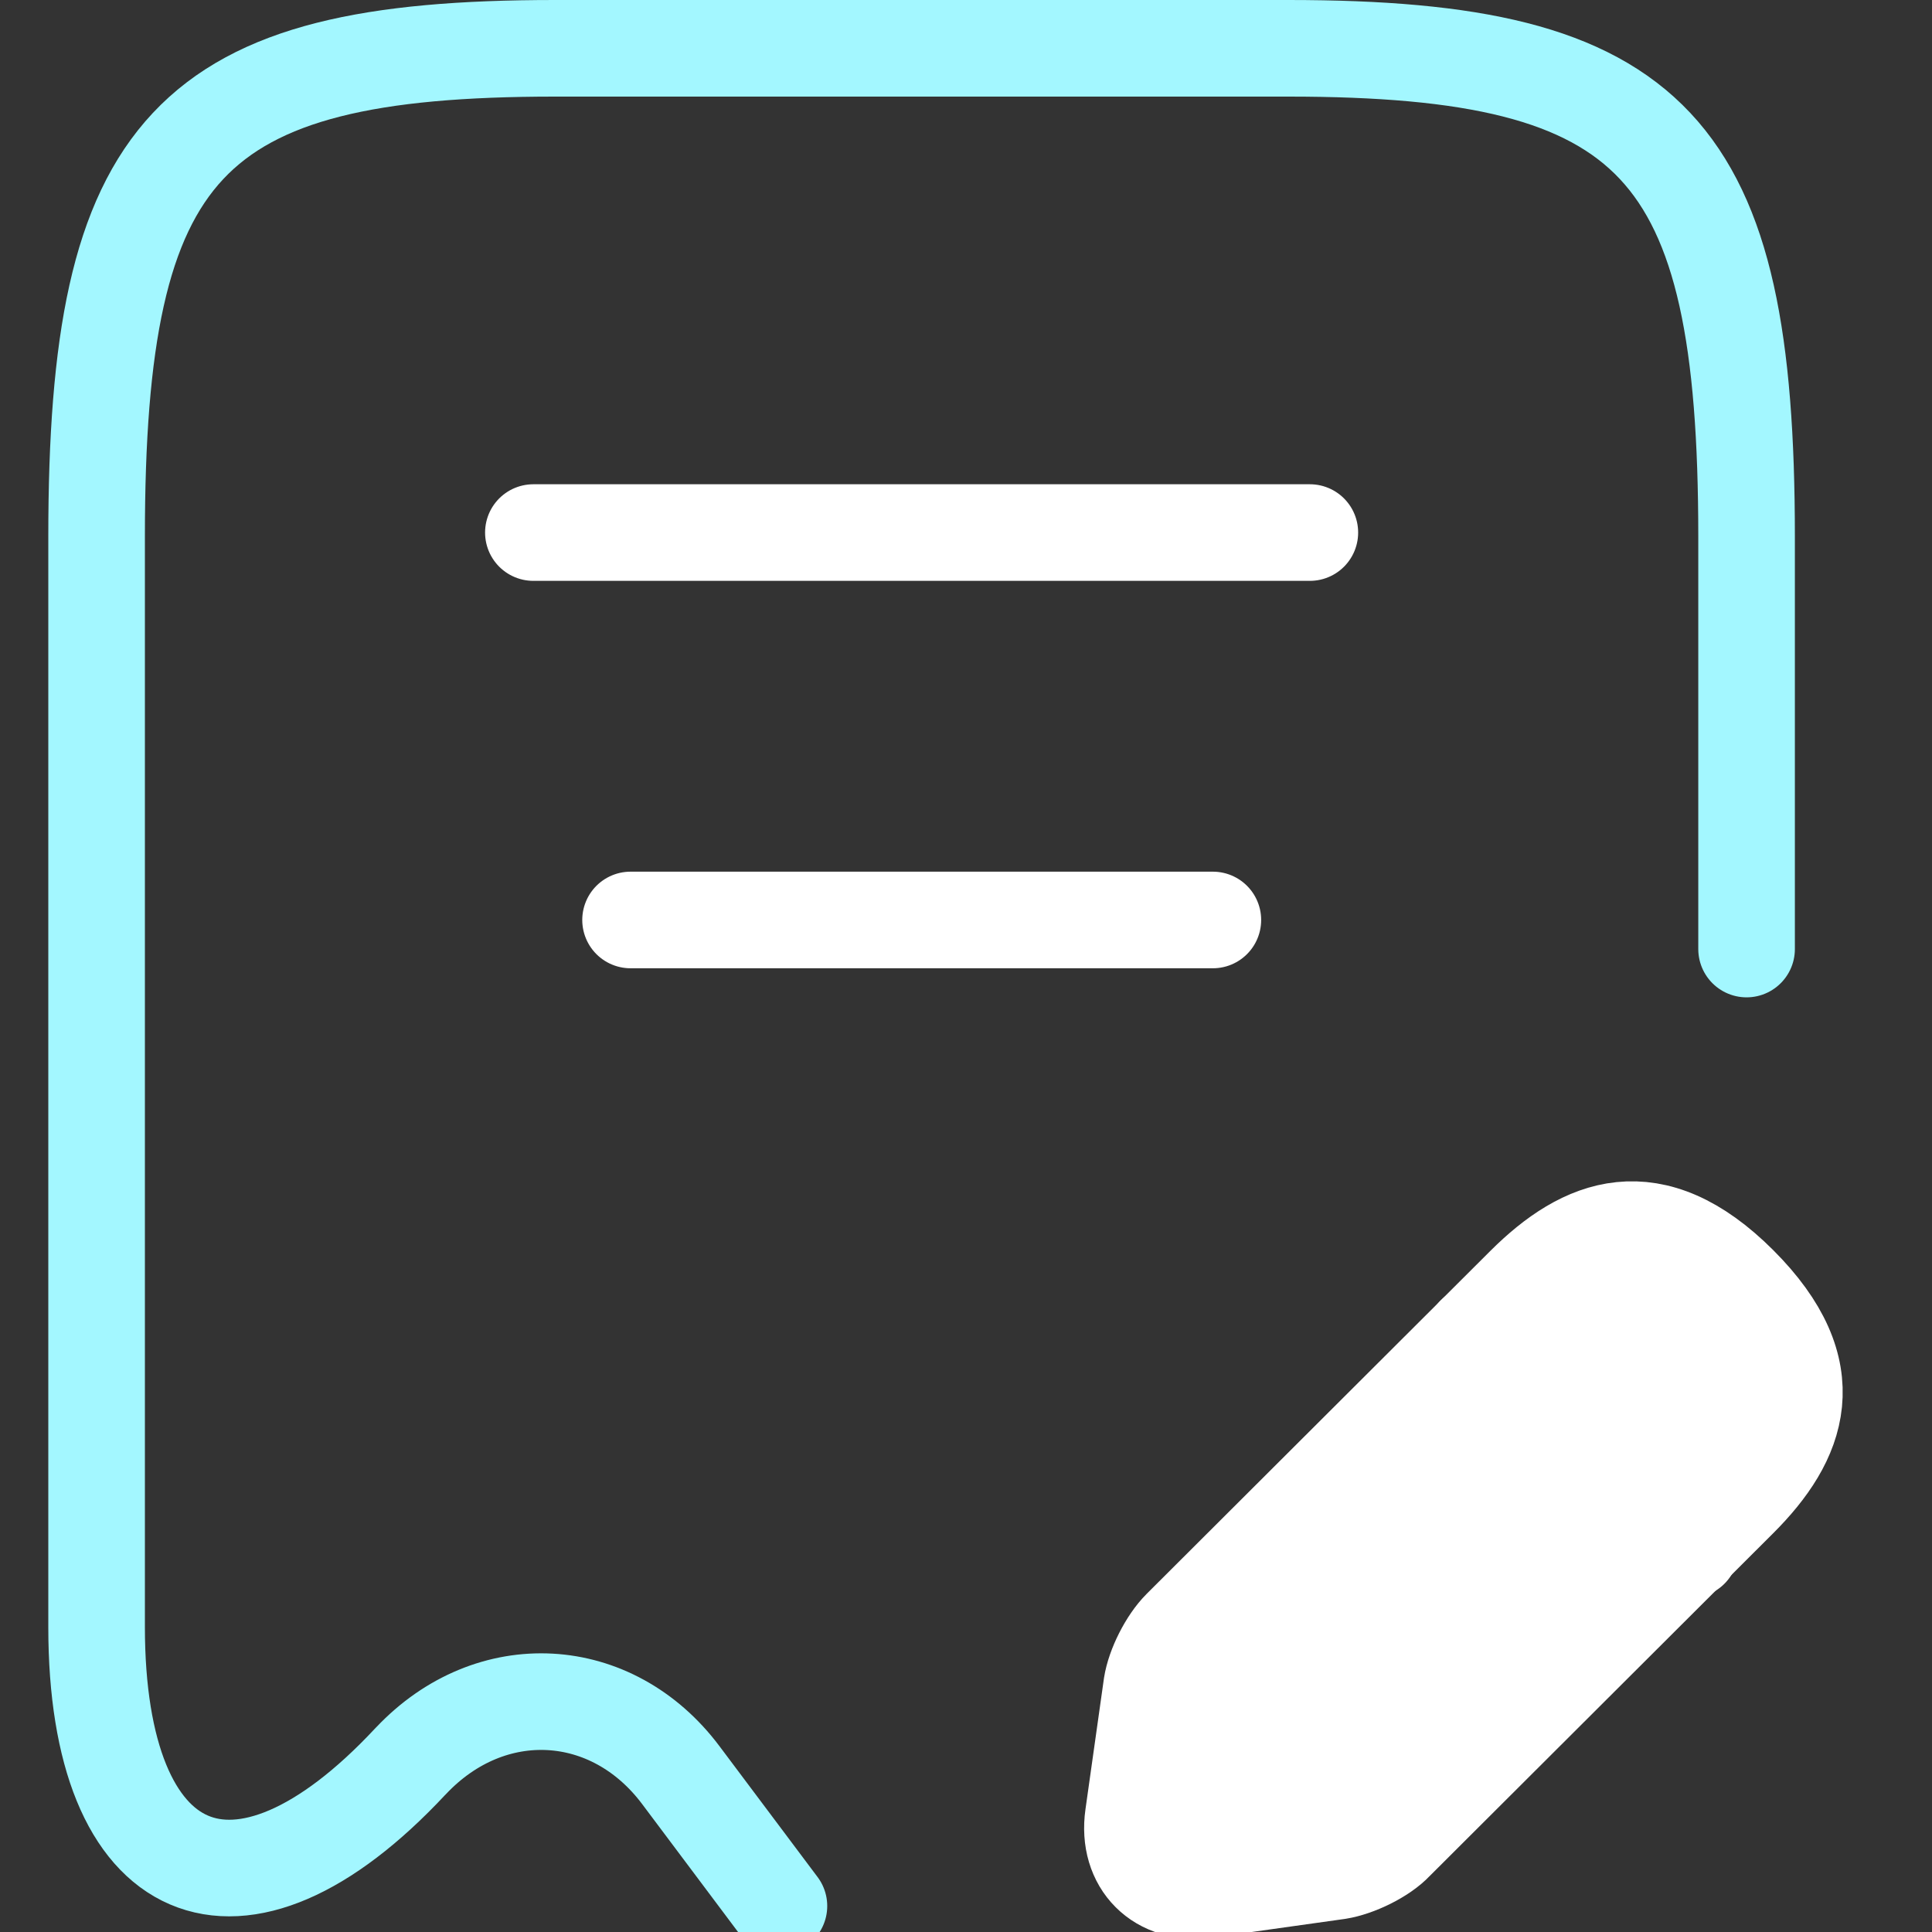 <?xml version="1.0" encoding="UTF-8"?> <svg xmlns="http://www.w3.org/2000/svg" width="40" height="40" viewBox="0 0 40 40" fill="none"><rect x="0" y="0" width="40" height="40" fill="#333333" stroke="none"/><g clip-path="url(#clip0_11350_326)"><path d="M30.535 27.63C31.138 29.796 32.826 31.48 34.996 32.082" stroke="white" stroke-width="2" stroke-miterlimit="10" stroke-linecap="round" stroke-linejoin="round"></path><path d="M31.562 26.607L24.448 33.706C24.167 33.987 23.906 34.508 23.846 34.889L23.464 37.596C23.323 38.579 24.006 39.261 24.991 39.12L27.704 38.739C28.085 38.679 28.628 38.418 28.889 38.138L36.003 31.039C37.229 29.816 37.811 28.392 36.003 26.587C34.214 24.802 32.788 25.384 31.562 26.607Z" fill="white" stroke="white" stroke-width="2" stroke-miterlimit="10" stroke-linecap="round" stroke-linejoin="round"></path><path d="M13.055 19.047H25.111" stroke="white" stroke-width="2" stroke-linecap="round" stroke-linejoin="round"></path><path d="M11.043 11.026H27.119" stroke="white" stroke-width="2" stroke-linecap="round" stroke-linejoin="round"></path><path d="M36.161 19.649V11.107C36.161 3.025 34.272 1 26.676 1H11.485C3.889 1 2 3.025 2 11.107V33.686C2 39.02 4.934 40.284 8.491 36.474L8.511 36.454C10.158 34.709 12.67 34.849 14.097 36.754L16.127 39.462" stroke="#A3F7FF" stroke-width="2" stroke-linecap="round" stroke-linejoin="round"></path></g><defs><clipPath id="clip0_11350_326"><rect width="40" height="40" fill="white"></rect></clipPath></defs></svg> 